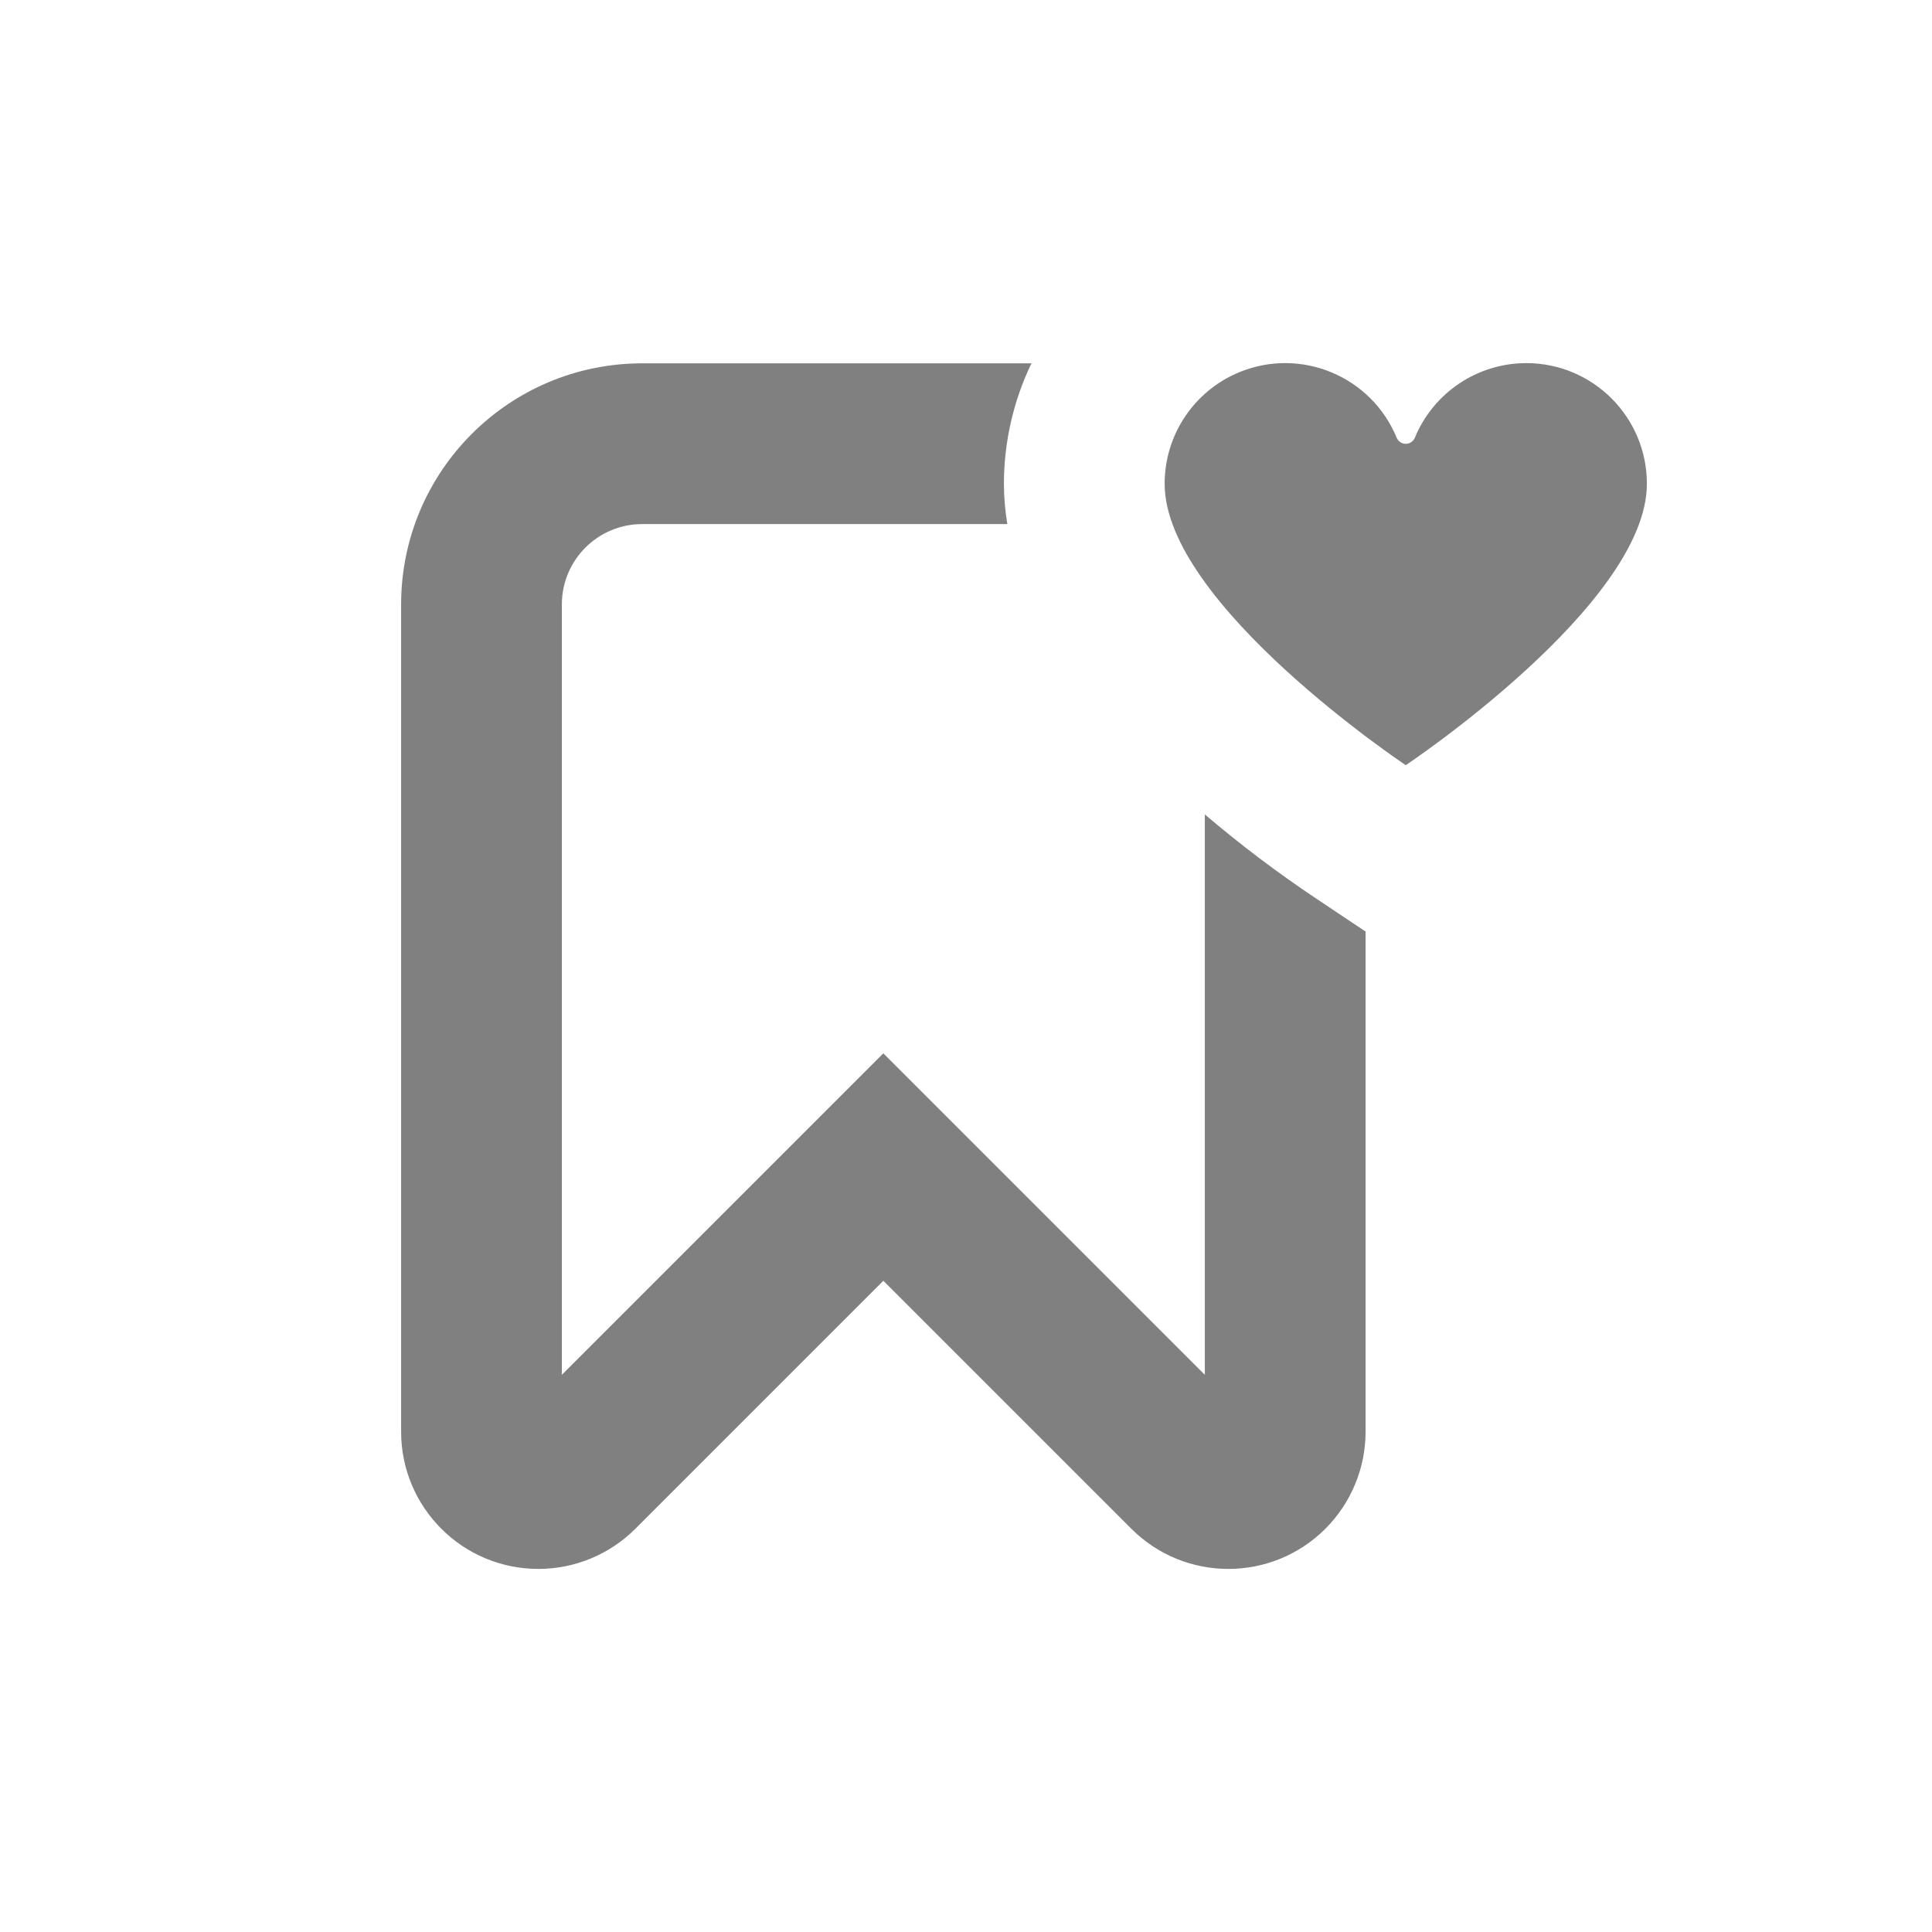 <?xml version="1.0" encoding="utf-8"?>
<!-- Generator: Adobe Illustrator 17.0.0, SVG Export Plug-In . SVG Version: 6.00 Build 0)  -->
<!DOCTYPE svg PUBLIC "-//W3C//DTD SVG 1.1//EN" "http://www.w3.org/Graphics/SVG/1.1/DTD/svg11.dtd">
<svg version="1.1" id="Layer_1" xmlns="http://www.w3.org/2000/svg" xmlns:xlink="http://www.w3.org/1999/xlink" x="0px" y="0px"
	 width="100px" height="100px" viewBox="0 0 100 100" enable-background="new 0 0 100 100" xml:space="preserve">
<g>
	<path fill="#808080" d="M33.242,18.806c-6.893,0-12.48,5.587-12.48,12.48v42.817c-0.001,3.923,3.179,7.104,7.102,7.104
		c1.884,0,3.692-0.748,5.024-2.081l12.834-12.834l12.834,12.834c2.774,2.774,7.271,2.775,10.045,0.001
		c1.333-1.332,2.081-3.14,2.081-5.024V48.217l-2.538-1.695c-2.011-1.341-3.942-2.8-5.782-4.368v29.006l-16.64-16.64l-16.64,16.64
		V31.286c0-2.298,1.862-4.16,4.16-4.16h18.897c-0.115-0.687-0.174-1.383-0.177-2.08c0.002-2.16,0.489-4.293,1.425-6.24H33.242z"/>
	<path fill="#808080" d="M85.242,25.046c0.006-3.446-2.783-6.245-6.229-6.251c-2.534-0.004-4.82,1.525-5.783,3.869
		c-0.111,0.258-0.411,0.378-0.67,0.266c-0.12-0.052-0.215-0.147-0.266-0.266c-1.309-3.188-4.955-4.71-8.143-3.401
		c-2.344,0.963-3.873,3.248-3.869,5.783c0,6.24,12.48,14.56,12.48,14.56S85.242,31.286,85.242,25.046z"/>
</g>
</svg>

